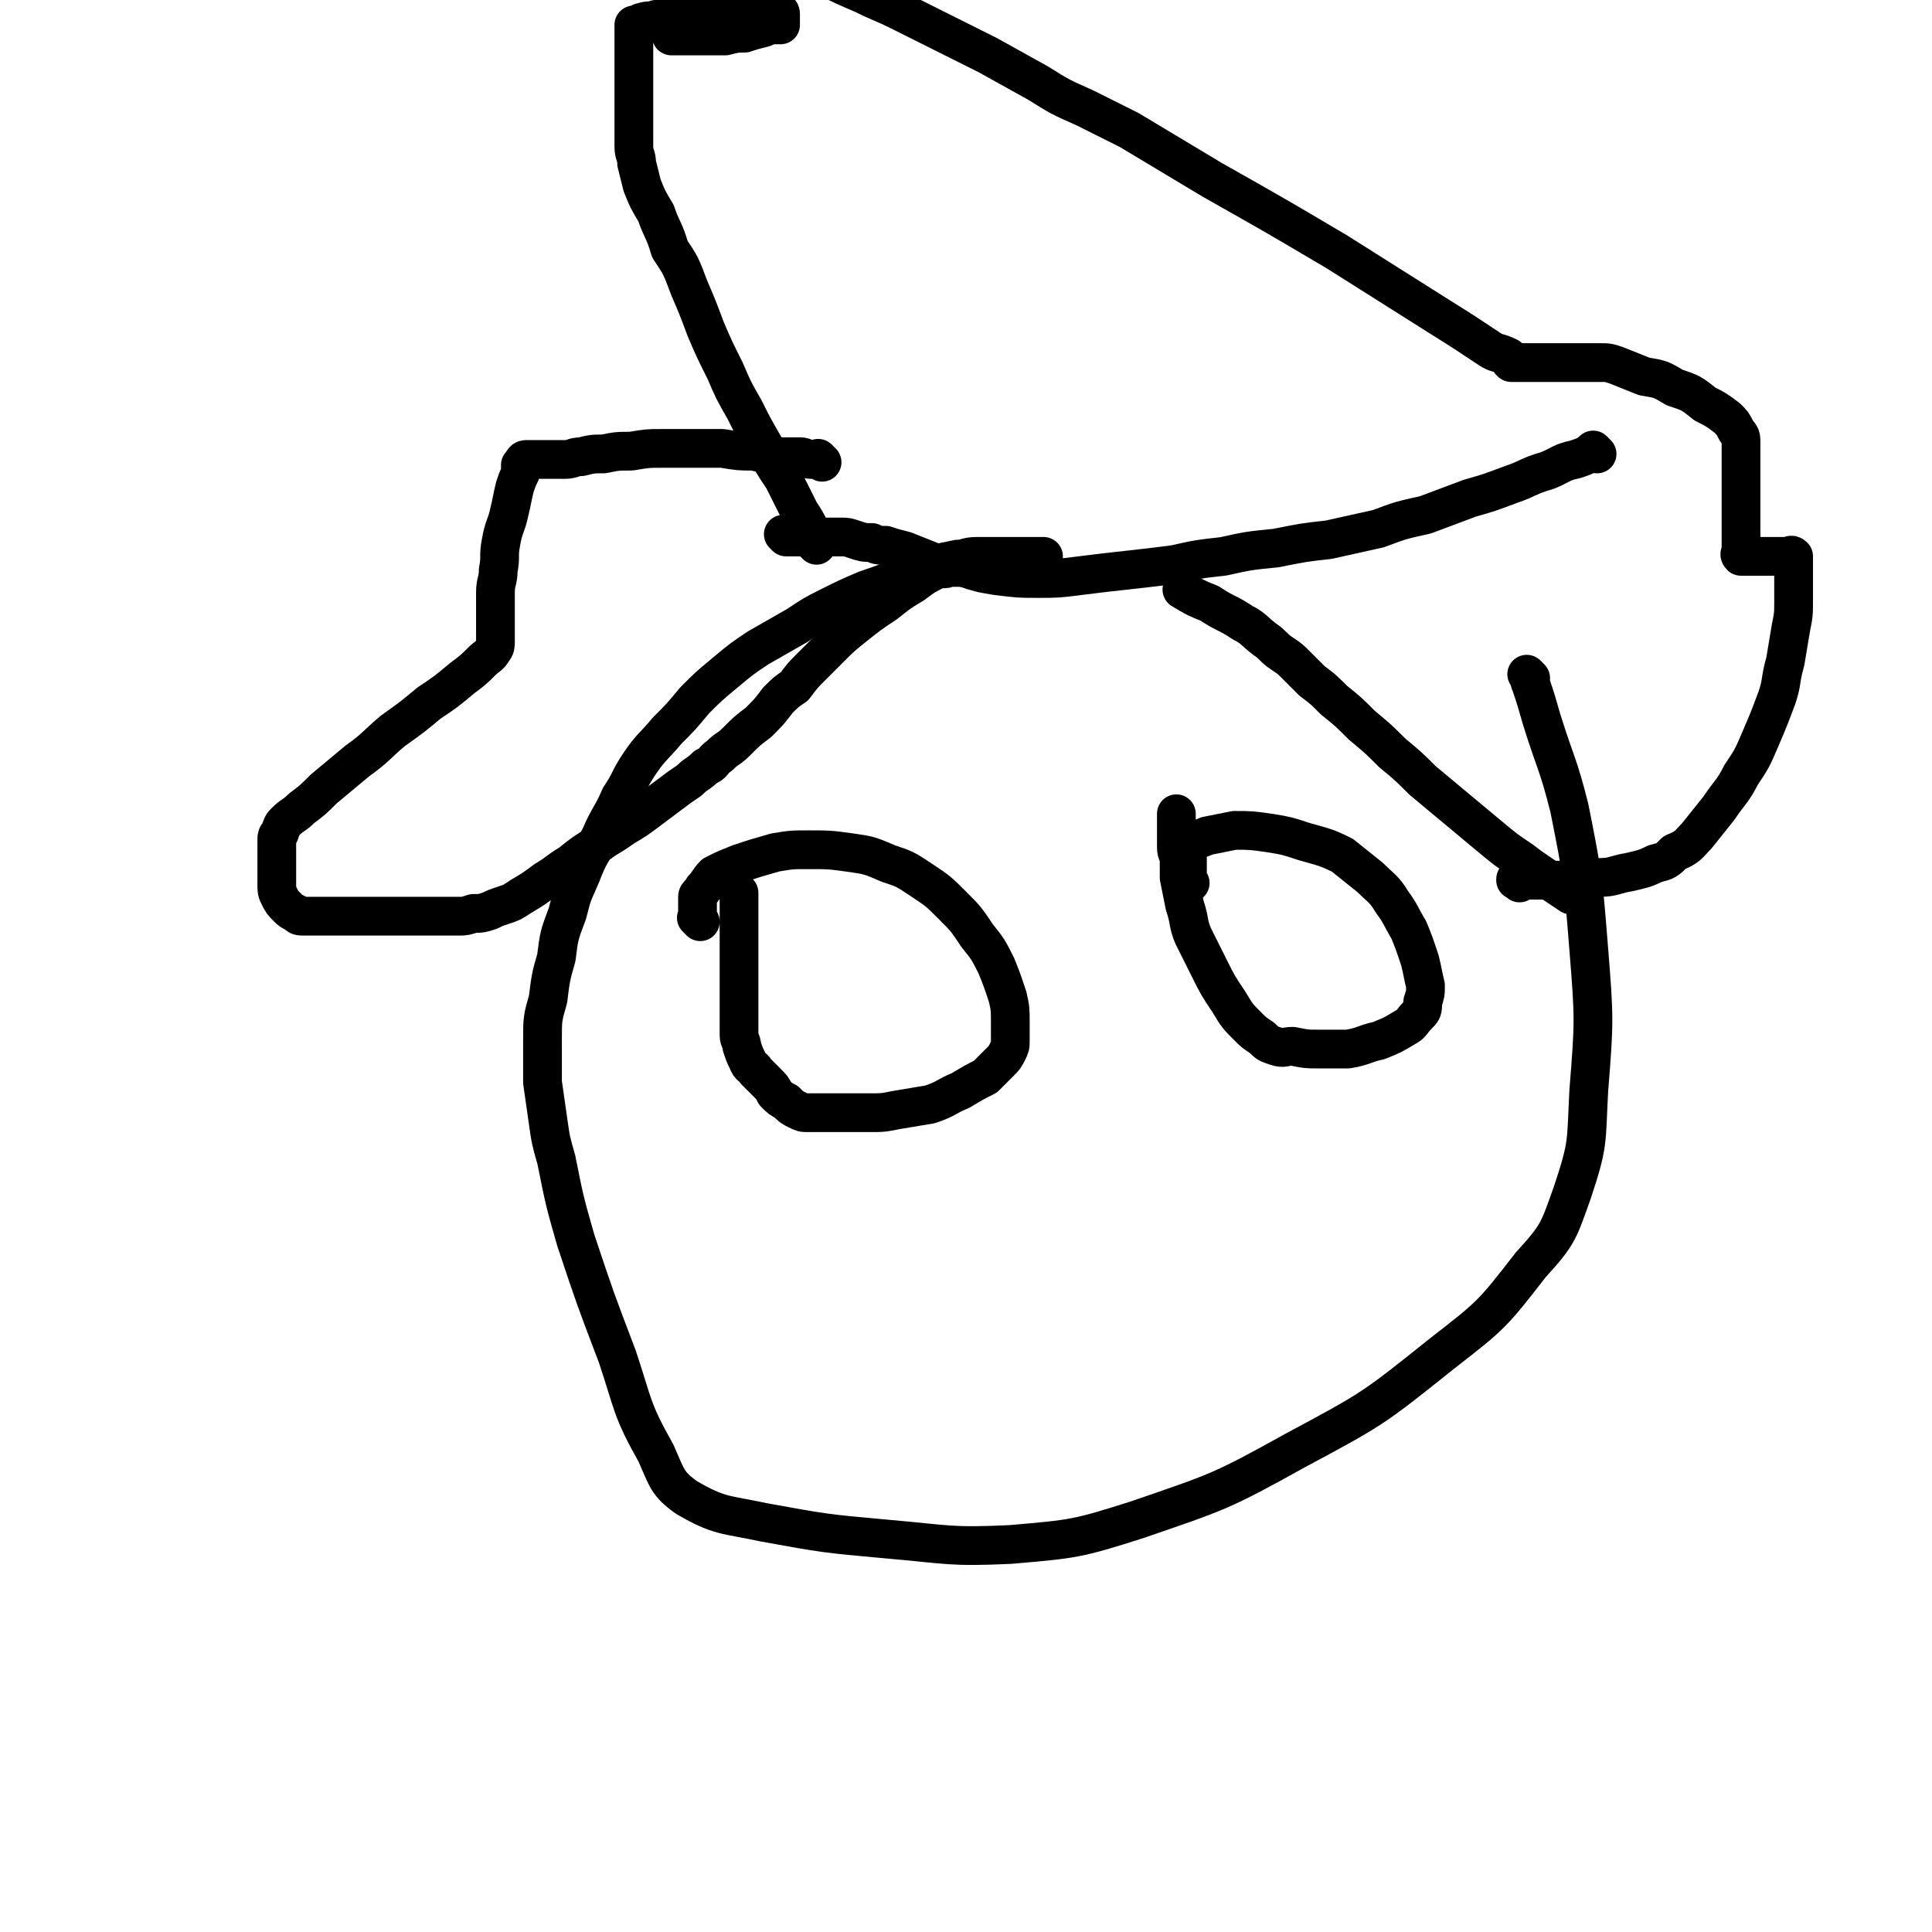 <svg viewBox='0 0 698 698' version='1.1' xmlns='http://www.w3.org/2000/svg' xmlns:xlink='http://www.w3.org/1999/xlink'><g fill='none' stroke='#000000' stroke-width='14' stroke-linecap='round' stroke-linejoin='round'><path d='M553,245c-1,-1 -1,-1 -1,-1 -1,-1 0,0 0,0 1,1 0,1 1,3 2,6 2,6 4,13 5,16 6,16 10,32 5,25 5,26 7,51 2,25 2,26 0,51 -1,19 0,19 -6,37 -5,14 -5,15 -15,26 -14,18 -14,18 -32,32 -25,20 -25,20 -53,35 -27,15 -28,15 -57,25 -22,7 -23,7 -46,9 -22,1 -22,0 -45,-2 -22,-2 -22,-2 -44,-6 -14,-3 -16,-2 -28,-9 -7,-5 -7,-7 -11,-16 -9,-16 -8,-17 -14,-35 -8,-21 -8,-21 -15,-42 -4,-14 -4,-14 -7,-29 -2,-7 -2,-7 -3,-14 -1,-7 -1,-7 -2,-14 0,-8 0,-8 0,-15 0,-8 0,-8 2,-15 1,-8 1,-8 3,-15 1,-8 1,-8 4,-16 2,-8 2,-7 5,-14 3,-8 4,-8 7,-14 3,-7 4,-7 7,-14 4,-6 3,-6 7,-12 4,-6 5,-6 10,-12 5,-5 5,-5 10,-11 5,-5 5,-5 11,-10 6,-5 6,-5 12,-9 7,-4 7,-4 14,-8 6,-4 6,-4 12,-7 6,-3 6,-3 13,-6 6,-2 6,-2 13,-5 5,-2 5,-2 11,-4 4,-1 4,-1 9,-2 3,0 3,-1 7,-1 2,0 2,0 5,0 2,0 2,0 4,0 2,0 2,0 4,0 1,0 1,0 3,0 1,0 1,0 3,0 0,0 0,0 1,0 1,0 1,0 2,0 0,0 0,0 0,0 1,0 1,0 1,0 0,0 0,0 1,0 0,0 0,0 0,0 '/><path d='M549,319c-1,-1 -1,-1 -1,-1 -1,-1 0,0 0,0 0,0 0,0 0,0 0,0 -1,0 0,0 0,-1 0,0 1,0 0,0 0,0 1,0 1,0 1,0 3,0 2,0 2,0 5,0 5,0 5,0 9,0 5,0 5,0 11,-1 5,0 5,-1 11,-2 4,-1 5,-1 9,-3 4,-1 4,-1 7,-4 5,-2 5,-3 8,-6 4,-5 4,-5 8,-10 4,-6 5,-6 8,-12 4,-6 4,-6 7,-13 3,-7 3,-7 6,-15 2,-6 1,-6 3,-13 1,-6 1,-6 2,-12 1,-5 1,-5 1,-10 0,-3 0,-3 0,-6 0,-2 0,-2 0,-5 0,-1 0,-1 0,-2 0,-1 0,-1 0,-2 0,-1 0,-1 0,-1 -1,-1 -1,0 -3,0 -1,0 -1,0 -3,0 -2,0 -2,0 -4,0 -2,0 -2,0 -4,0 -1,0 -1,0 -3,0 0,0 0,0 -1,0 0,0 0,0 -1,0 0,0 0,0 0,0 -1,-1 0,-1 0,-2 0,-1 0,-1 0,-3 0,-1 0,-1 0,-3 0,-2 0,-2 0,-4 0,-2 0,-2 0,-3 0,-3 0,-3 0,-5 0,-2 0,-2 0,-4 0,-1 0,-1 0,-2 0,-3 0,-3 0,-5 0,-2 0,-2 0,-4 0,-1 0,-1 0,-3 0,-2 0,-2 0,-4 0,-2 -1,-2 -2,-4 -1,-2 -1,-2 -3,-4 -4,-3 -4,-3 -8,-5 -5,-4 -5,-4 -11,-6 -5,-3 -5,-3 -11,-4 -5,-2 -5,-2 -10,-4 -3,-1 -3,-1 -6,-1 -3,0 -3,0 -6,0 -2,0 -2,0 -4,0 -2,0 -2,0 -4,0 -2,0 -2,0 -3,0 -2,0 -2,0 -4,0 -2,0 -2,0 -4,0 -1,0 -1,0 -3,0 -1,0 -1,0 -2,0 0,0 0,0 -1,0 0,0 0,0 -1,0 0,0 0,0 0,0 0,0 0,0 0,0 0,0 0,0 0,0 -1,-1 0,0 0,0 0,0 0,0 0,0 0,0 0,0 0,0 -1,-1 0,0 0,0 0,0 0,0 0,0 0,0 0,0 0,0 -1,-1 0,0 0,0 0,0 0,0 0,0 0,0 0,0 0,0 -1,-1 0,0 0,0 0,0 0,0 0,0 0,0 0,0 0,0 -1,-1 0,0 0,0 0,0 0,0 0,0 0,0 0,0 0,0 -1,-1 0,0 0,0 0,0 0,0 0,0 0,0 0,0 0,0 -1,-1 0,0 0,0 0,0 0,0 0,0 0,0 0,0 0,0 -1,-1 0,0 0,0 0,0 0,0 0,0 0,0 0,0 0,0 -1,-1 0,0 0,0 0,0 -1,-1 -1,-2 -4,-2 -4,-1 -7,-3 -9,-6 -9,-6 -17,-11 -19,-12 -19,-12 -38,-24 -22,-13 -22,-13 -45,-26 -15,-9 -15,-9 -30,-18 -8,-4 -8,-4 -16,-8 -9,-4 -9,-4 -17,-9 -9,-5 -9,-5 -18,-10 -8,-4 -8,-4 -16,-8 -8,-4 -8,-4 -16,-8 -6,-3 -7,-3 -13,-6 -7,-3 -7,-3 -13,-6 -5,-3 -5,-3 -10,-6 -4,-1 -4,-1 -9,-3 -3,0 -4,0 -7,-1 -3,-1 -3,0 -5,-1 -2,0 -2,-1 -4,-1 -2,0 -2,0 -4,0 -1,0 -1,0 -3,0 -1,0 -1,0 -3,0 -1,0 -1,0 -2,0 -1,0 -1,0 -3,0 -1,0 -1,0 -3,0 0,0 0,0 -1,0 '/><path d='M295,197c-1,-1 -1,-1 -1,-1 -1,-1 0,0 0,0 0,0 0,0 0,0 0,0 0,0 0,0 -1,-1 0,-1 0,-1 0,-2 0,-2 -1,-3 -2,-4 -2,-4 -4,-7 -3,-6 -3,-6 -6,-12 -4,-6 -4,-6 -7,-12 -4,-7 -4,-7 -7,-13 -4,-7 -4,-7 -7,-14 -4,-8 -4,-8 -7,-15 -3,-8 -3,-8 -6,-15 -3,-8 -3,-8 -7,-14 -2,-7 -3,-7 -5,-13 -3,-5 -3,-5 -5,-10 -1,-4 -1,-4 -2,-8 0,-3 -1,-3 -1,-6 0,-2 0,-2 0,-4 0,-2 0,-2 0,-4 0,-3 0,-3 0,-5 0,-2 0,-2 0,-4 0,-2 0,-2 0,-4 0,-1 0,-1 0,-3 0,-1 0,-1 0,-3 0,-1 0,-1 0,-3 0,0 0,0 0,-1 0,0 0,0 0,0 0,-1 0,0 0,0 0,0 0,-1 0,-1 0,-1 0,-1 0,-2 0,-1 0,-1 0,-2 0,-1 0,-1 0,-2 0,-1 0,-1 0,-2 0,-1 0,-1 0,-2 0,-1 0,-1 0,-2 0,0 0,0 1,0 1,0 1,-1 2,-1 3,-1 3,0 5,-1 4,0 4,0 7,-1 4,-1 4,-1 7,-2 4,0 4,0 7,-1 3,0 3,0 5,0 2,0 2,0 4,0 2,0 2,0 5,0 1,0 1,0 3,0 2,0 2,0 4,0 1,0 1,0 2,1 0,0 1,0 1,1 0,1 0,1 0,2 0,1 0,1 0,2 0,0 0,0 0,0 0,0 0,0 0,0 0,0 0,0 0,0 -1,-1 0,0 0,0 0,0 0,0 0,0 -1,0 -1,0 -2,0 -2,0 -2,0 -4,1 -4,1 -4,1 -7,2 -3,0 -3,0 -7,1 -2,0 -2,0 -5,0 -2,0 -2,0 -3,0 -2,0 -2,0 -4,0 -2,0 -2,0 -4,0 -1,0 -1,0 -2,0 0,0 0,0 -1,0 0,0 0,0 0,0 -1,0 0,0 0,0 0,0 0,0 0,0 '/><path d='M577,164c-1,-1 -1,-1 -1,-1 -1,-1 0,0 0,0 0,0 0,0 0,0 -1,0 -1,0 -2,1 -2,1 -2,1 -5,2 -5,1 -5,2 -10,4 -7,2 -7,3 -13,5 -8,3 -8,3 -15,5 -8,3 -8,3 -16,6 -9,2 -9,2 -17,5 -9,2 -9,2 -18,4 -9,1 -9,1 -19,3 -10,1 -10,1 -19,3 -9,1 -9,1 -18,3 -8,1 -8,1 -17,2 -9,1 -9,1 -17,2 -8,1 -8,1 -15,1 -7,0 -7,0 -15,-1 -6,-1 -6,-1 -12,-3 -6,-1 -6,-1 -11,-2 -5,-2 -5,-2 -10,-4 -4,-1 -4,-1 -7,-2 -3,0 -3,0 -5,-1 -3,0 -3,0 -6,-1 -3,-1 -3,-1 -5,-1 -2,0 -2,0 -4,0 -2,0 -2,0 -4,0 -2,0 -2,0 -4,0 -1,0 -1,0 -3,0 -1,0 -1,0 -2,0 -1,0 -1,0 -3,0 0,0 0,0 -1,-1 0,0 0,0 0,0 '/><path d='M297,167c-1,-1 -1,-1 -1,-1 -1,-1 0,0 0,0 0,0 0,0 0,0 0,0 0,0 0,0 -1,-1 0,0 0,0 0,0 0,0 -1,0 -1,0 -1,0 -2,0 -2,0 -2,-1 -4,-1 -3,0 -3,0 -7,0 -5,-1 -5,-1 -10,-2 -5,0 -5,0 -11,-1 -5,0 -5,0 -11,0 -5,0 -5,0 -11,0 -5,0 -5,0 -11,1 -5,0 -5,0 -10,1 -4,0 -4,0 -8,1 -3,0 -3,1 -6,1 -2,0 -2,0 -4,0 -2,0 -2,0 -4,0 -1,0 -1,0 -3,0 -1,0 -1,0 -3,0 -1,0 -1,1 -2,2 0,1 0,1 0,3 -1,2 -1,2 -2,5 -1,4 -1,5 -2,9 -1,5 -2,5 -3,11 -1,5 0,5 -1,10 0,4 -1,4 -1,8 0,3 0,3 0,5 0,2 0,2 0,5 0,1 0,1 0,3 0,1 0,1 0,3 0,1 0,1 0,2 0,0 0,0 0,0 0,1 0,2 -1,3 -1,2 -2,2 -4,4 -3,3 -3,3 -7,6 -6,5 -6,5 -12,9 -6,5 -6,5 -13,10 -6,5 -6,6 -13,11 -6,5 -6,5 -12,10 -4,4 -4,4 -8,7 -3,3 -3,2 -6,5 -1,1 -1,1 -2,4 -1,1 -1,1 -1,3 0,3 0,3 0,5 0,3 0,3 0,6 0,2 0,2 0,4 0,3 0,3 1,5 1,2 1,2 3,4 1,1 1,1 3,2 1,1 1,1 3,1 2,0 2,0 4,0 1,0 1,0 3,0 2,0 2,0 4,0 2,0 2,0 4,0 2,0 2,0 5,0 2,0 2,0 5,0 3,0 3,0 5,0 2,0 2,0 5,0 2,0 2,0 4,0 2,0 2,0 4,0 2,0 2,0 4,0 2,0 2,0 4,0 2,0 2,0 5,0 2,0 2,0 5,-1 3,0 3,0 6,-1 2,-1 2,-1 5,-2 3,-1 3,-1 6,-3 5,-3 5,-3 9,-6 5,-3 4,-3 9,-6 5,-4 5,-4 10,-7 4,-3 5,-3 9,-6 5,-3 5,-3 9,-6 4,-3 4,-3 8,-6 4,-3 4,-3 7,-5 3,-3 3,-2 6,-5 3,-1 2,-2 5,-4 3,-3 3,-2 6,-5 4,-4 4,-4 8,-7 4,-4 4,-4 7,-8 3,-3 3,-3 6,-5 3,-4 3,-4 6,-7 4,-4 4,-4 7,-7 4,-4 4,-4 9,-8 5,-4 5,-4 11,-8 5,-4 5,-4 10,-7 4,-3 4,-3 8,-5 3,-1 3,0 5,-1 2,0 2,0 4,0 2,0 2,0 4,0 2,0 2,0 4,0 1,0 1,0 3,0 0,0 0,0 1,0 '/><path d='M571,325c-1,-1 -1,-1 -1,-1 -1,-1 0,0 0,0 0,0 0,0 0,0 0,0 0,0 0,0 -1,-1 -2,0 -3,-1 -3,-2 -3,-2 -6,-4 -5,-4 -6,-4 -11,-8 -6,-4 -6,-4 -12,-9 -6,-5 -6,-5 -12,-10 -6,-5 -6,-5 -12,-10 -5,-5 -5,-5 -11,-10 -5,-5 -5,-5 -11,-10 -5,-5 -5,-5 -10,-9 -4,-4 -4,-4 -8,-7 -3,-3 -3,-3 -6,-6 -2,-2 -2,-2 -5,-4 -3,-2 -3,-3 -6,-5 -4,-3 -4,-4 -8,-6 -6,-4 -6,-3 -12,-7 -5,-2 -5,-2 -10,-5 0,0 0,0 0,0 '/><path d='M253,333c-1,-1 -1,-1 -1,-1 -1,-1 0,0 0,0 0,0 0,0 0,0 0,-1 0,-1 0,-2 0,-1 0,-1 0,-3 0,-1 0,-1 0,-3 0,-1 1,-1 2,-3 2,-2 2,-3 4,-5 4,-2 4,-2 9,-4 6,-2 6,-2 13,-4 6,-1 6,-1 12,-1 7,0 8,0 15,1 7,1 7,1 14,4 6,2 6,2 12,6 6,4 6,4 11,9 5,5 5,5 9,11 4,5 4,5 7,11 2,5 2,5 4,11 1,4 1,5 1,9 0,3 0,3 0,7 0,2 0,2 -1,4 -1,2 -1,2 -3,4 -2,2 -2,2 -5,5 -4,2 -4,2 -9,5 -5,2 -5,3 -11,5 -6,1 -6,1 -12,2 -5,1 -5,1 -10,1 -4,0 -4,0 -8,0 -3,0 -3,0 -6,0 -2,0 -2,0 -5,0 -2,0 -2,0 -3,0 -2,0 -2,0 -4,-1 -2,-1 -2,-1 -4,-3 -2,-1 -2,-1 -4,-3 -1,-2 -1,-2 -3,-4 -2,-2 -2,-2 -4,-4 -1,-2 -2,-1 -3,-4 -1,-2 -1,-2 -2,-5 0,-2 -1,-2 -1,-4 0,-2 0,-2 0,-4 0,-2 0,-2 0,-4 0,-2 0,-2 0,-4 0,-2 0,-2 0,-4 0,-1 0,-1 0,-3 0,-2 0,-2 0,-4 0,-2 0,-2 0,-4 0,-2 0,-2 0,-4 0,-1 0,-1 0,-3 0,-2 0,-2 0,-4 0,-1 0,-1 0,-3 0,-2 0,-2 0,-4 0,-1 0,-1 0,-3 0,-1 0,-1 0,-2 0,0 0,0 0,-1 0,0 0,0 0,0 0,-1 0,0 0,0 0,0 0,0 0,0 '/><path d='M430,319c-1,-1 -1,-1 -1,-1 -1,-1 0,0 0,0 0,0 0,0 0,0 0,0 0,0 0,0 -1,-1 0,0 0,0 0,-1 0,-2 0,-4 0,-2 0,-2 0,-4 0,-1 0,-1 0,-3 0,-1 0,-2 2,-3 2,-1 3,-1 5,-2 5,-1 5,-1 10,-2 6,0 6,0 13,1 6,1 6,1 12,3 7,2 8,2 14,5 5,4 5,4 10,8 4,4 5,4 8,9 3,4 3,5 6,10 2,5 2,5 4,11 1,4 1,5 2,9 0,3 0,3 -1,6 0,3 0,3 -2,5 -2,2 -2,3 -4,4 -5,3 -5,3 -10,5 -5,1 -5,2 -11,3 -5,0 -5,0 -11,0 -4,0 -4,0 -9,-1 -3,0 -3,1 -6,0 -3,-1 -3,-1 -5,-3 -3,-2 -3,-2 -5,-4 -4,-4 -4,-4 -7,-9 -4,-6 -4,-6 -7,-12 -3,-6 -3,-6 -6,-12 -2,-5 -1,-5 -3,-11 -1,-5 -1,-5 -2,-10 0,-3 0,-3 0,-6 0,-3 -1,-2 -1,-5 0,-1 0,-1 0,-3 0,-2 0,-2 0,-4 0,-1 0,-1 0,-3 0,0 0,0 0,-1 0,0 0,0 0,-1 0,0 0,0 0,0 0,0 0,0 0,0 '/></g>
</svg>